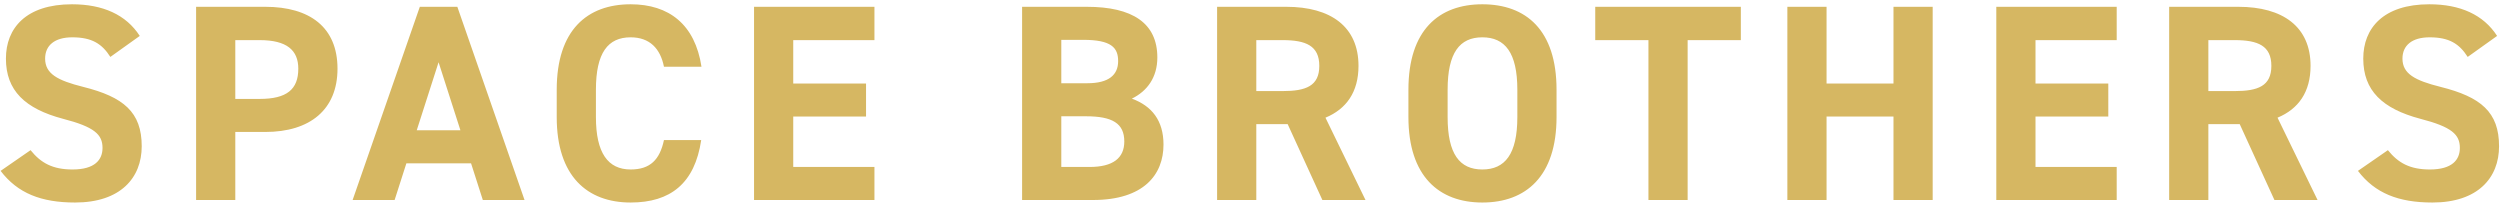 <svg width="125" height="11" viewBox="0 0 125 11" fill="none" xmlns="http://www.w3.org/2000/svg">
<path d="M6.988 1.796L5.518 2.846C5.098 2.188 4.594 1.866 3.614 1.866C2.732 1.866 2.256 2.272 2.256 2.93C2.256 3.686 2.872 4.022 4.16 4.344C6.176 4.848 7.086 5.604 7.086 7.312C7.086 8.894 6.022 10.126 3.754 10.126C2.06 10.126 0.884 9.664 0.03 8.544L1.528 7.508C2.046 8.152 2.634 8.474 3.628 8.474C4.748 8.474 5.126 7.984 5.126 7.396C5.126 6.724 4.72 6.346 3.152 5.94C1.248 5.436 0.296 4.526 0.296 2.93C0.296 1.404 1.304 0.214 3.6 0.214C5.14 0.214 6.302 0.732 6.988 1.796ZM13.263 6.598H11.765V10H9.805V0.34H13.263C15.489 0.34 16.875 1.362 16.875 3.434C16.875 5.478 15.503 6.598 13.263 6.598ZM11.765 4.946H12.983C14.341 4.946 14.915 4.47 14.915 3.434C14.915 2.51 14.341 2.006 12.983 2.006H11.765V4.946ZM19.731 10H17.631L20.991 0.34H22.867L26.227 10H24.141L23.553 8.166H20.319L19.731 10ZM21.929 3.112L20.837 6.514H23.021L21.929 3.112ZM35.074 3.336H33.198C33.016 2.426 32.484 1.866 31.532 1.866C30.398 1.866 29.796 2.636 29.796 4.484V5.856C29.796 7.648 30.398 8.474 31.532 8.474C32.512 8.474 32.988 7.984 33.198 7.004H35.06C34.738 9.174 33.52 10.126 31.532 10.126C29.362 10.126 27.836 8.81 27.836 5.856V4.484C27.836 1.502 29.362 0.214 31.532 0.214C33.45 0.214 34.752 1.222 35.074 3.336ZM37.702 0.34H43.722V2.006H39.662V4.176H43.302V5.828H39.662V8.348H43.722V10H37.702V0.34ZM51.105 0.34H54.339C56.621 0.34 57.867 1.152 57.867 2.874C57.867 3.868 57.363 4.554 56.593 4.932C57.587 5.296 58.175 6.024 58.175 7.228C58.175 8.726 57.195 10 54.647 10H51.105V0.34ZM53.065 5.814V8.348H54.479C55.655 8.348 56.215 7.9 56.215 7.074C56.215 6.164 55.613 5.814 54.297 5.814H53.065ZM53.065 1.992V4.162H54.367C55.445 4.162 55.907 3.742 55.907 3.056C55.907 2.384 55.571 1.992 54.157 1.992H53.065ZM68.275 10H66.119L64.383 6.206H62.815V10H60.855V0.34H64.313C66.539 0.34 67.925 1.334 67.925 3.294C67.925 4.596 67.323 5.45 66.273 5.884L68.275 10ZM62.815 4.554H64.131C65.293 4.554 65.965 4.302 65.965 3.294C65.965 2.286 65.293 2.006 64.131 2.006H62.815V4.554ZM77.827 5.856C77.827 8.81 76.301 10.126 74.117 10.126C71.947 10.126 70.421 8.81 70.421 5.856V4.484C70.421 1.502 71.947 0.214 74.117 0.214C76.301 0.214 77.827 1.502 77.827 4.484V5.856ZM72.381 4.484V5.856C72.381 7.704 72.983 8.474 74.117 8.474C75.251 8.474 75.867 7.704 75.867 5.856V4.484C75.867 2.636 75.251 1.866 74.117 1.866C72.983 1.866 72.381 2.636 72.381 4.484ZM79.762 0.34H87.042V2.006H84.382V10H82.422V2.006H79.762V0.34ZM91.328 0.34V4.176H94.674V0.34H96.634V10H94.674V5.828H91.328V10H89.368V0.34H91.328ZM99.815 0.34H105.835V2.006H101.775V4.176H105.415V5.828H101.775V8.348H105.835V10H99.815V0.34ZM115.878 10H113.722L111.986 6.206H110.418V10H108.458V0.34H111.916C114.142 0.34 115.528 1.334 115.528 3.294C115.528 4.596 114.926 5.45 113.876 5.884L115.878 10ZM110.418 4.554H111.734C112.896 4.554 113.568 4.302 113.568 3.294C113.568 2.286 112.896 2.006 111.734 2.006H110.418V4.554ZM124.855 1.796L123.385 2.846C122.965 2.188 122.461 1.866 121.481 1.866C120.599 1.866 120.123 2.272 120.123 2.93C120.123 3.686 120.739 4.022 122.027 4.344C124.043 4.848 124.953 5.604 124.953 7.312C124.953 8.894 123.889 10.126 121.621 10.126C119.927 10.126 118.751 9.664 117.897 8.544L119.395 7.508C119.913 8.152 120.501 8.474 121.495 8.474C122.615 8.474 122.993 7.984 122.993 7.396C122.993 6.724 122.587 6.346 121.019 5.94C119.115 5.436 118.163 4.526 118.163 2.93C118.163 1.404 119.171 0.214 121.467 0.214C123.007 0.214 124.169 0.732 124.855 1.796Z" fill="#D6B762"/>
</svg>
